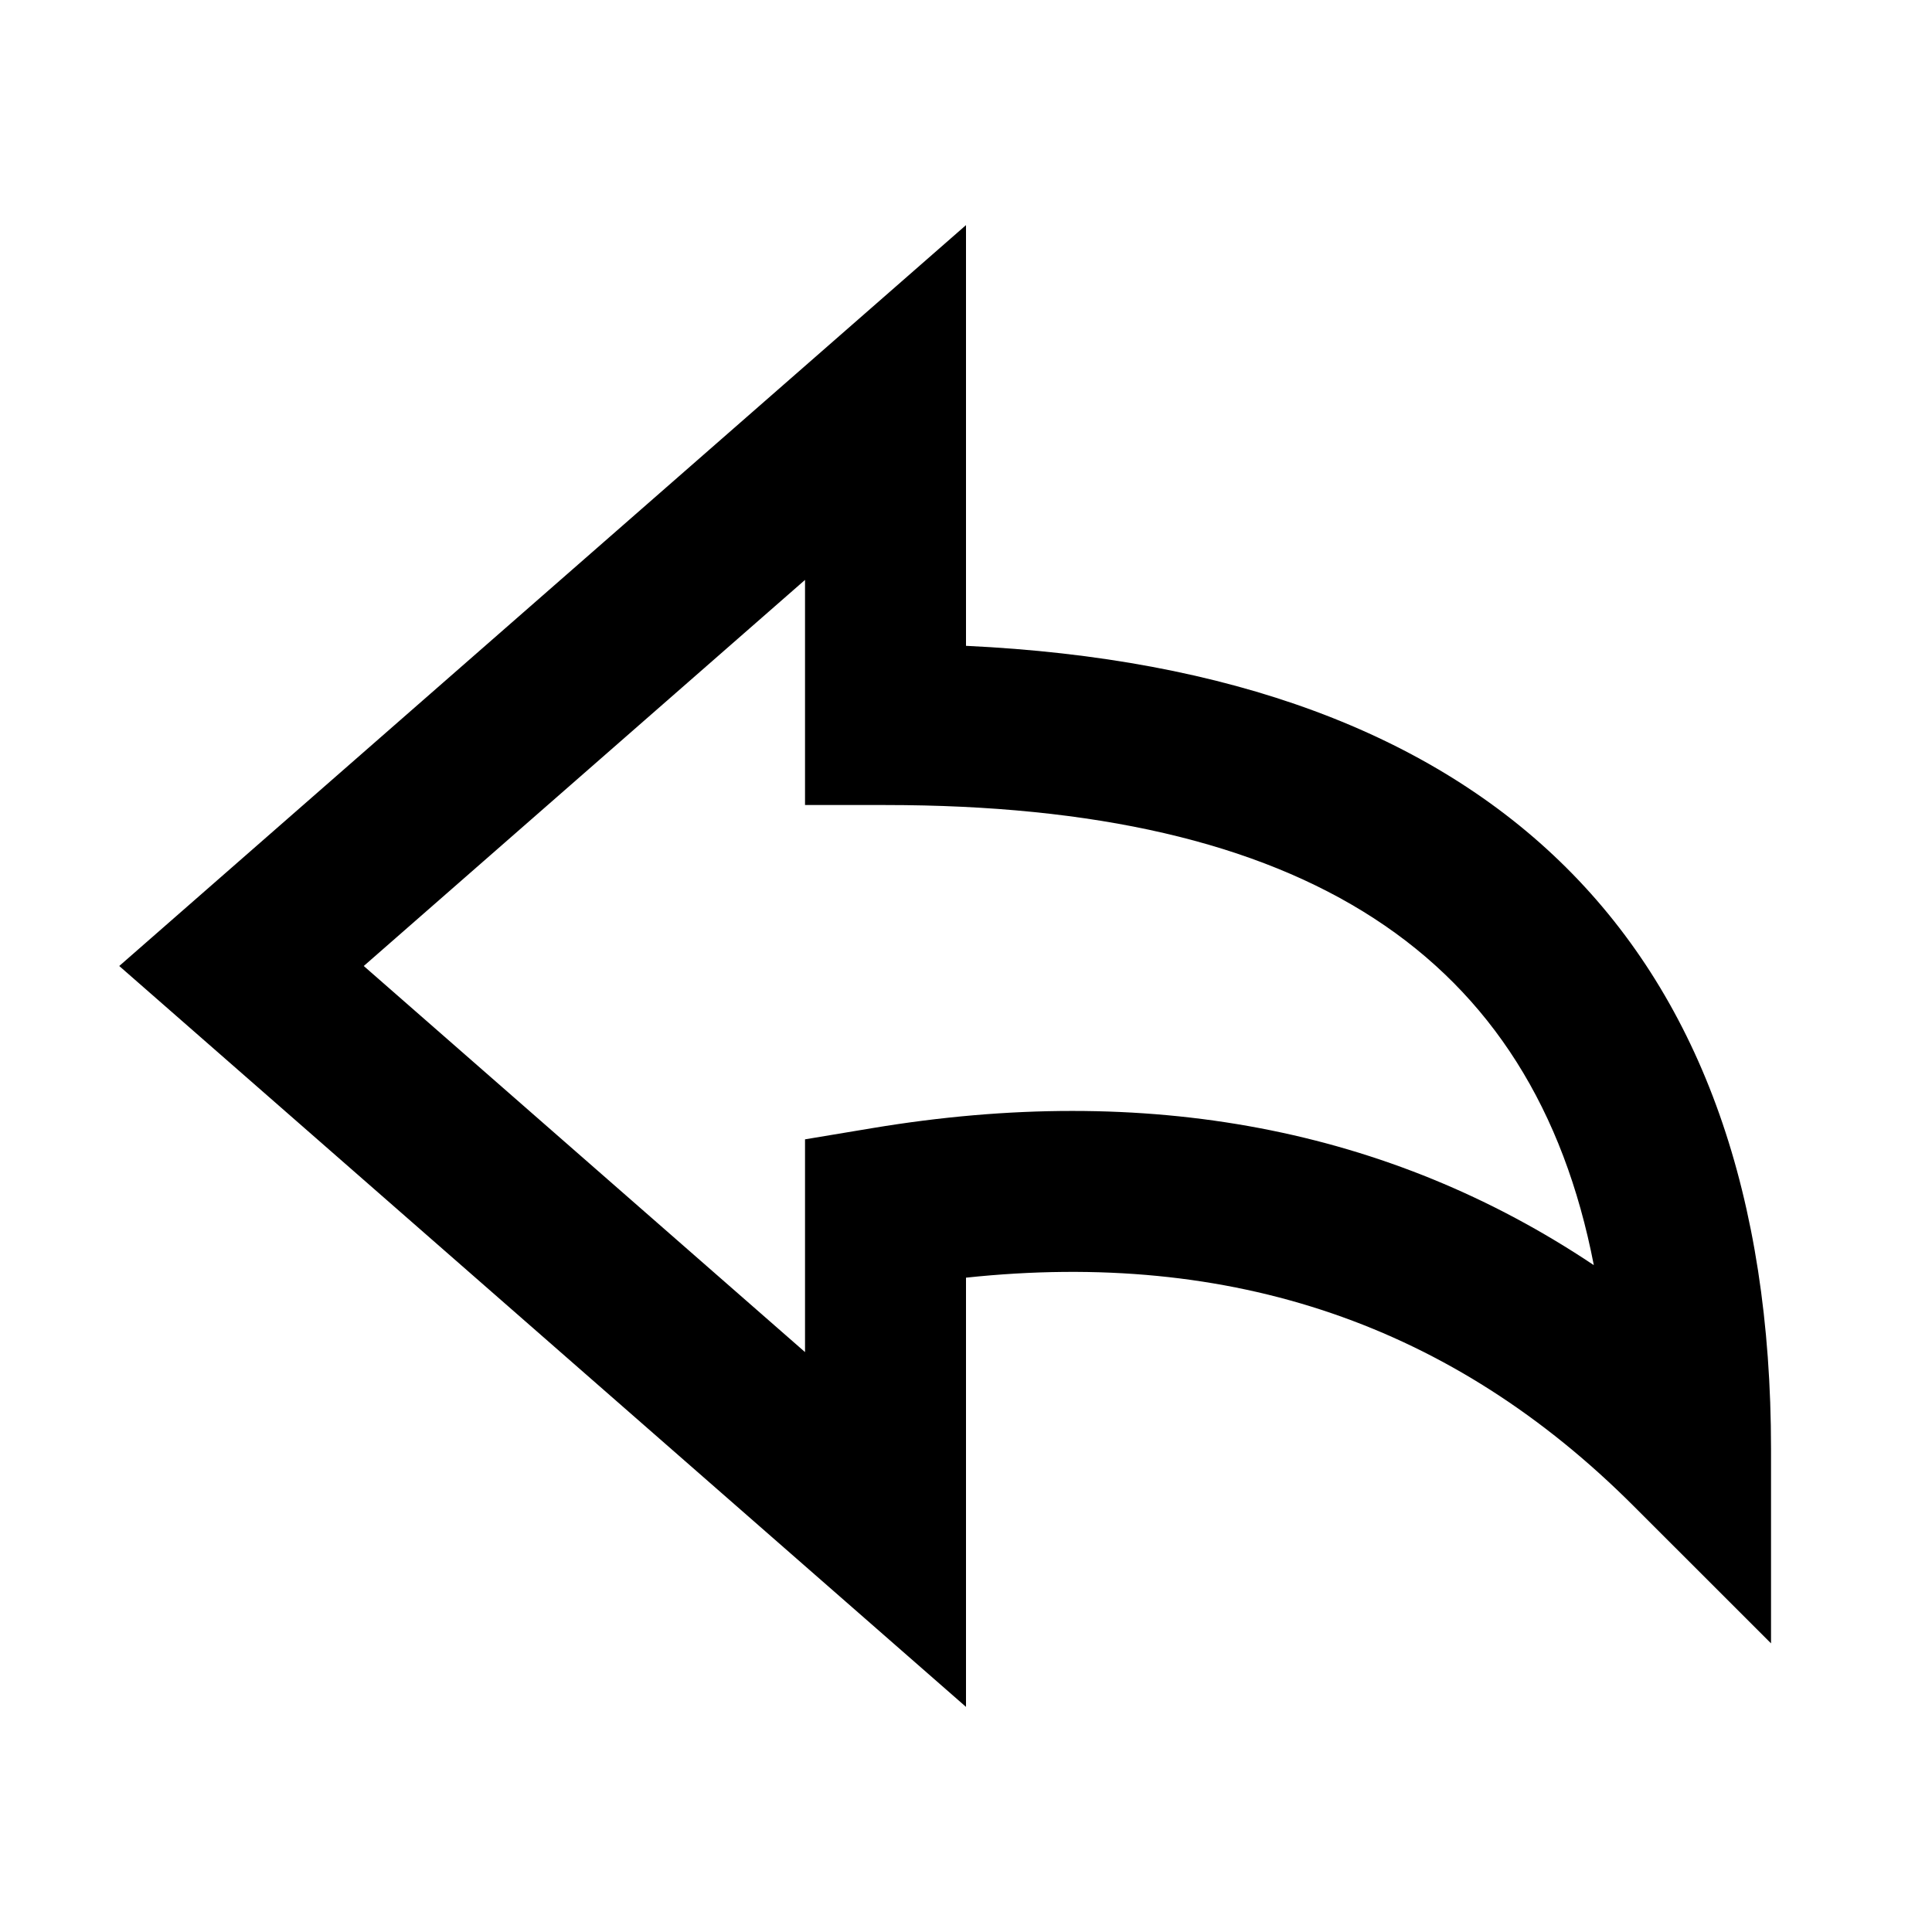 <svg width="25" height="25" viewBox="0 0 25 25" fill="none" xmlns="http://www.w3.org/2000/svg">
<path fill-rule="evenodd" clip-rule="evenodd" d="M1.543 12.5L12.5 22.087V16.533C15.948 16.166 18.798 17.146 21.138 19.487L22.917 21.265V18.75C22.917 12.223 19.322 8.679 12.5 8.357V2.913L1.543 12.5ZM4.707 12.5L10.417 7.504V10.417H11.458C16.876 10.417 19.844 12.345 20.624 16.371C17.975 14.598 14.844 14.005 11.287 14.598L10.417 14.743V17.496L4.707 12.5Z" fill="black"/>
</svg>
